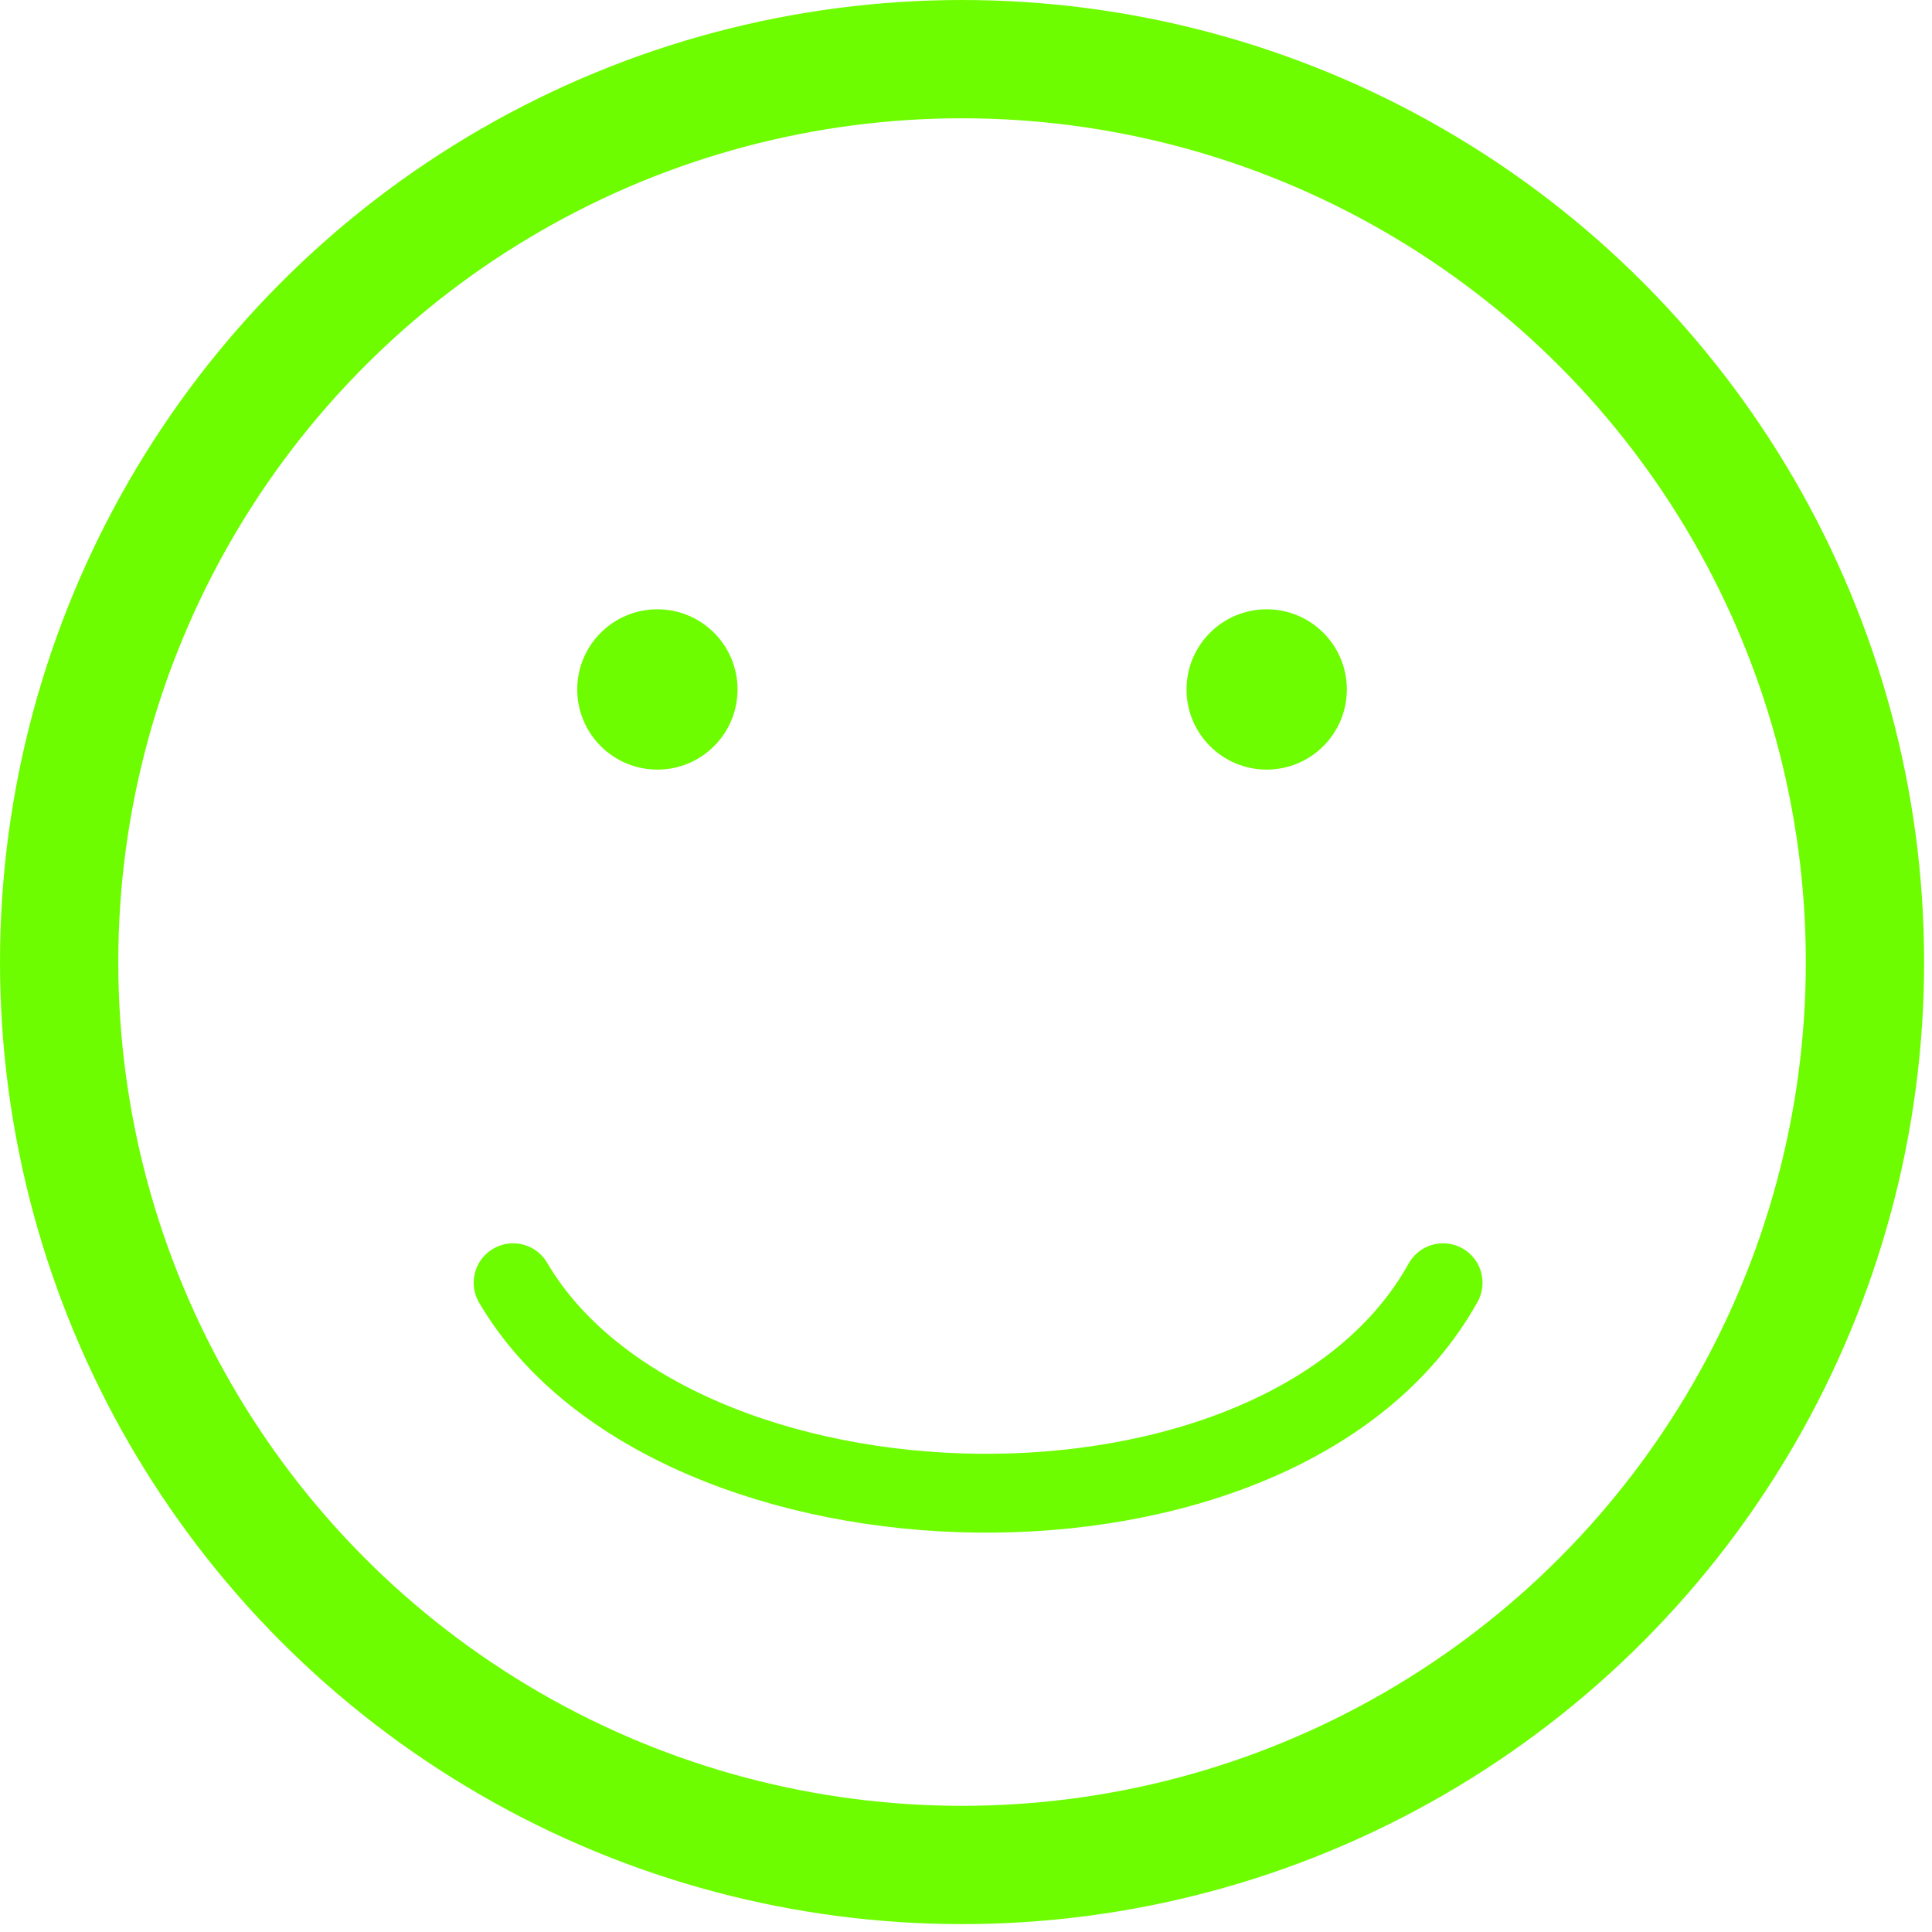 <?xml version="1.0" encoding="UTF-8"?> <svg xmlns="http://www.w3.org/2000/svg" width="49" height="49" viewBox="0 0 49 49" fill="none"><path d="M13.014 32.533C17.08 39.447 32.534 39.853 36.6 32.533" stroke="#6EFD00" stroke-width="2" stroke-linecap="round"></path><circle cx="32.126" cy="17.486" r="1.533" fill="#6EFD00" stroke="#6EFD00"></circle><circle cx="16.673" cy="17.486" r="1.533" fill="#6EFD00" stroke="#6EFD00"></circle><circle cx="24.4" cy="24.4" r="22.9" stroke="#6EFD00" stroke-width="3"></circle></svg> 